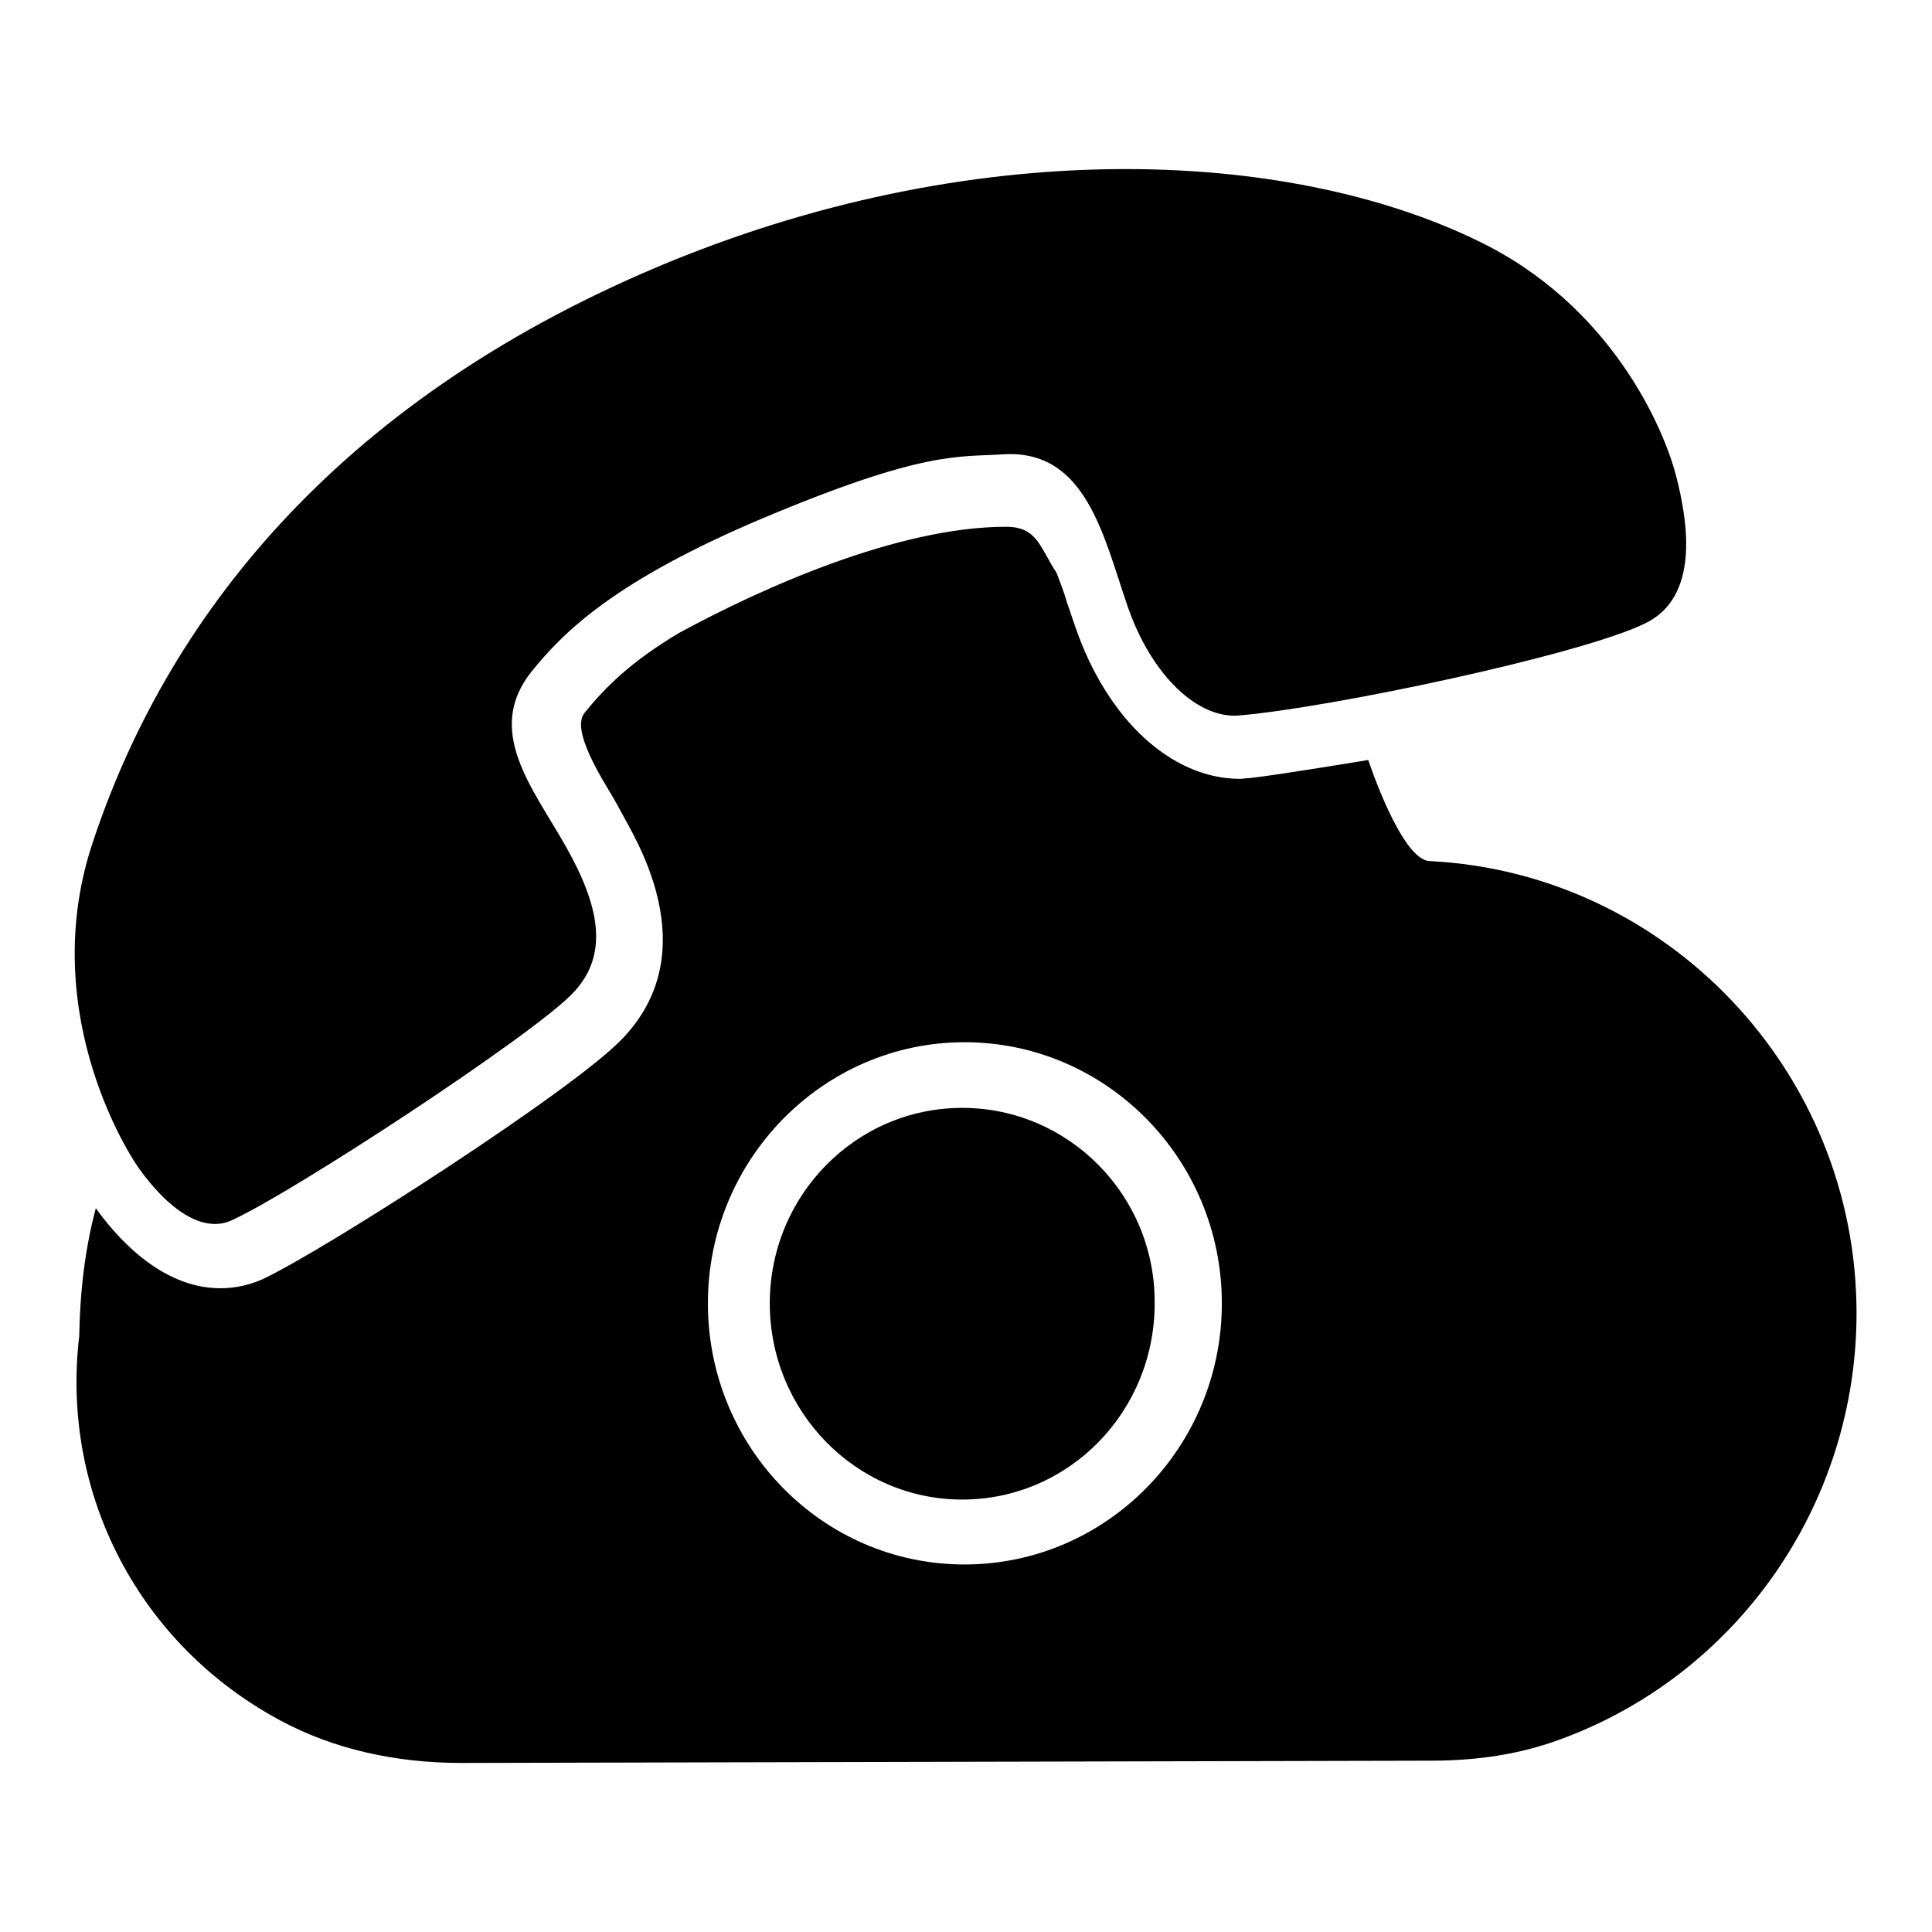 <?xml version="1.0" encoding="utf-8"?>
<!-- Svg Vector Icons : http://www.onlinewebfonts.com/icon -->
<!DOCTYPE svg PUBLIC "-//W3C//DTD SVG 1.1//EN" "http://www.w3.org/Graphics/SVG/1.1/DTD/svg11.dtd">
<svg version="1.1" xmlns="http://www.w3.org/2000/svg" xmlns:xlink="http://www.w3.org/1999/xlink" x="0px" y="0px" viewBox="0 0 256 256" enable-background="new 0 0 256 256" xml:space="preserve">
<g> <path fill="#000000" d="M127.5,146.8c-14.1,0-25.5,11.6-25.5,25.9s11.4,26,25.5,26c14.1,0,25.5-11.6,25.5-26 C153.1,158.4,141.6,146.8,127.5,146.8z"/> <path fill="#000000" d="M189.5,114.1c-3.8,0-8.2-13.4-8.2-13.4s-12,2-15.7,2.4c-0.4,0-0.9,0.1-1.3,0.1c-9.1,0-17.6-7.9-21.8-20.1 c-0.4-1.1-0.7-2.1-1.1-3.2c-0.4-1.4-0.9-2.7-1.4-4c-2.2-3.3-2.5-6.1-6.7-6.1c-14.4,0-32.5,8.2-43.2,14c-6.6,3.9-10,7.4-12.6,10.6 c-0.7,0.9-1.4,2.8,3.1,10.2c0.8,1.3,1.5,2.6,2.2,3.9c2.5,4.5,10.1,18.2-0.3,29.1c-6.3,6.7-39.4,28-47.7,31.9 c-1.8,0.8-3.7,1.2-5.6,1.2c-8.2,0-14.2-7.4-16.5-10.6c-1.4,5.2-2.1,10.9-2.2,16.9C8,198,18.5,218,37.2,228c6.9,3.7,15,5.6,24,5.6 l128.4-0.3c6.3,0,11.8-0.9,16.8-2.7c23.7-8.5,39.6-31.2,39.6-56.6C246,142,220.9,115.7,189.5,114.1L189.5,114.1z M127.8,207.3 c-18.8,0-34-15.5-34-34.6c0-19.1,15.3-34.6,34-34.6c18.8,0,34.1,15.5,34.1,34.6C161.9,191.8,146.6,207.3,127.8,207.3z"/> <path fill="#000000" d="M30.7,161.7c8.3-3.8,40-24.6,45.2-30.1c4.9-5.1,3.5-11.6-0.9-19.4c-4.4-7.8-10.9-15.4-4.5-23.3 c4.3-5.3,11.1-12,30.5-20.2c21.6-9.1,26.1-8.1,31.9-8.5c11-0.7,13.3,10.8,16.5,20.1c3.2,9.3,9.4,15,14.8,14.5 c12-1,45.2-8,53.8-12.2c7.2-3.5,5.7-13.3,4.1-19.5c-1.6-6.3-8.6-22.7-26.3-31.2c-25.3-12.3-67-14.2-109,3.6 c-42.4,18-64.9,46.6-74.7,76.7C4.8,135,18,154.2,18,154.2S24.5,164.5,30.7,161.7L30.7,161.7z"/></g>
</svg>